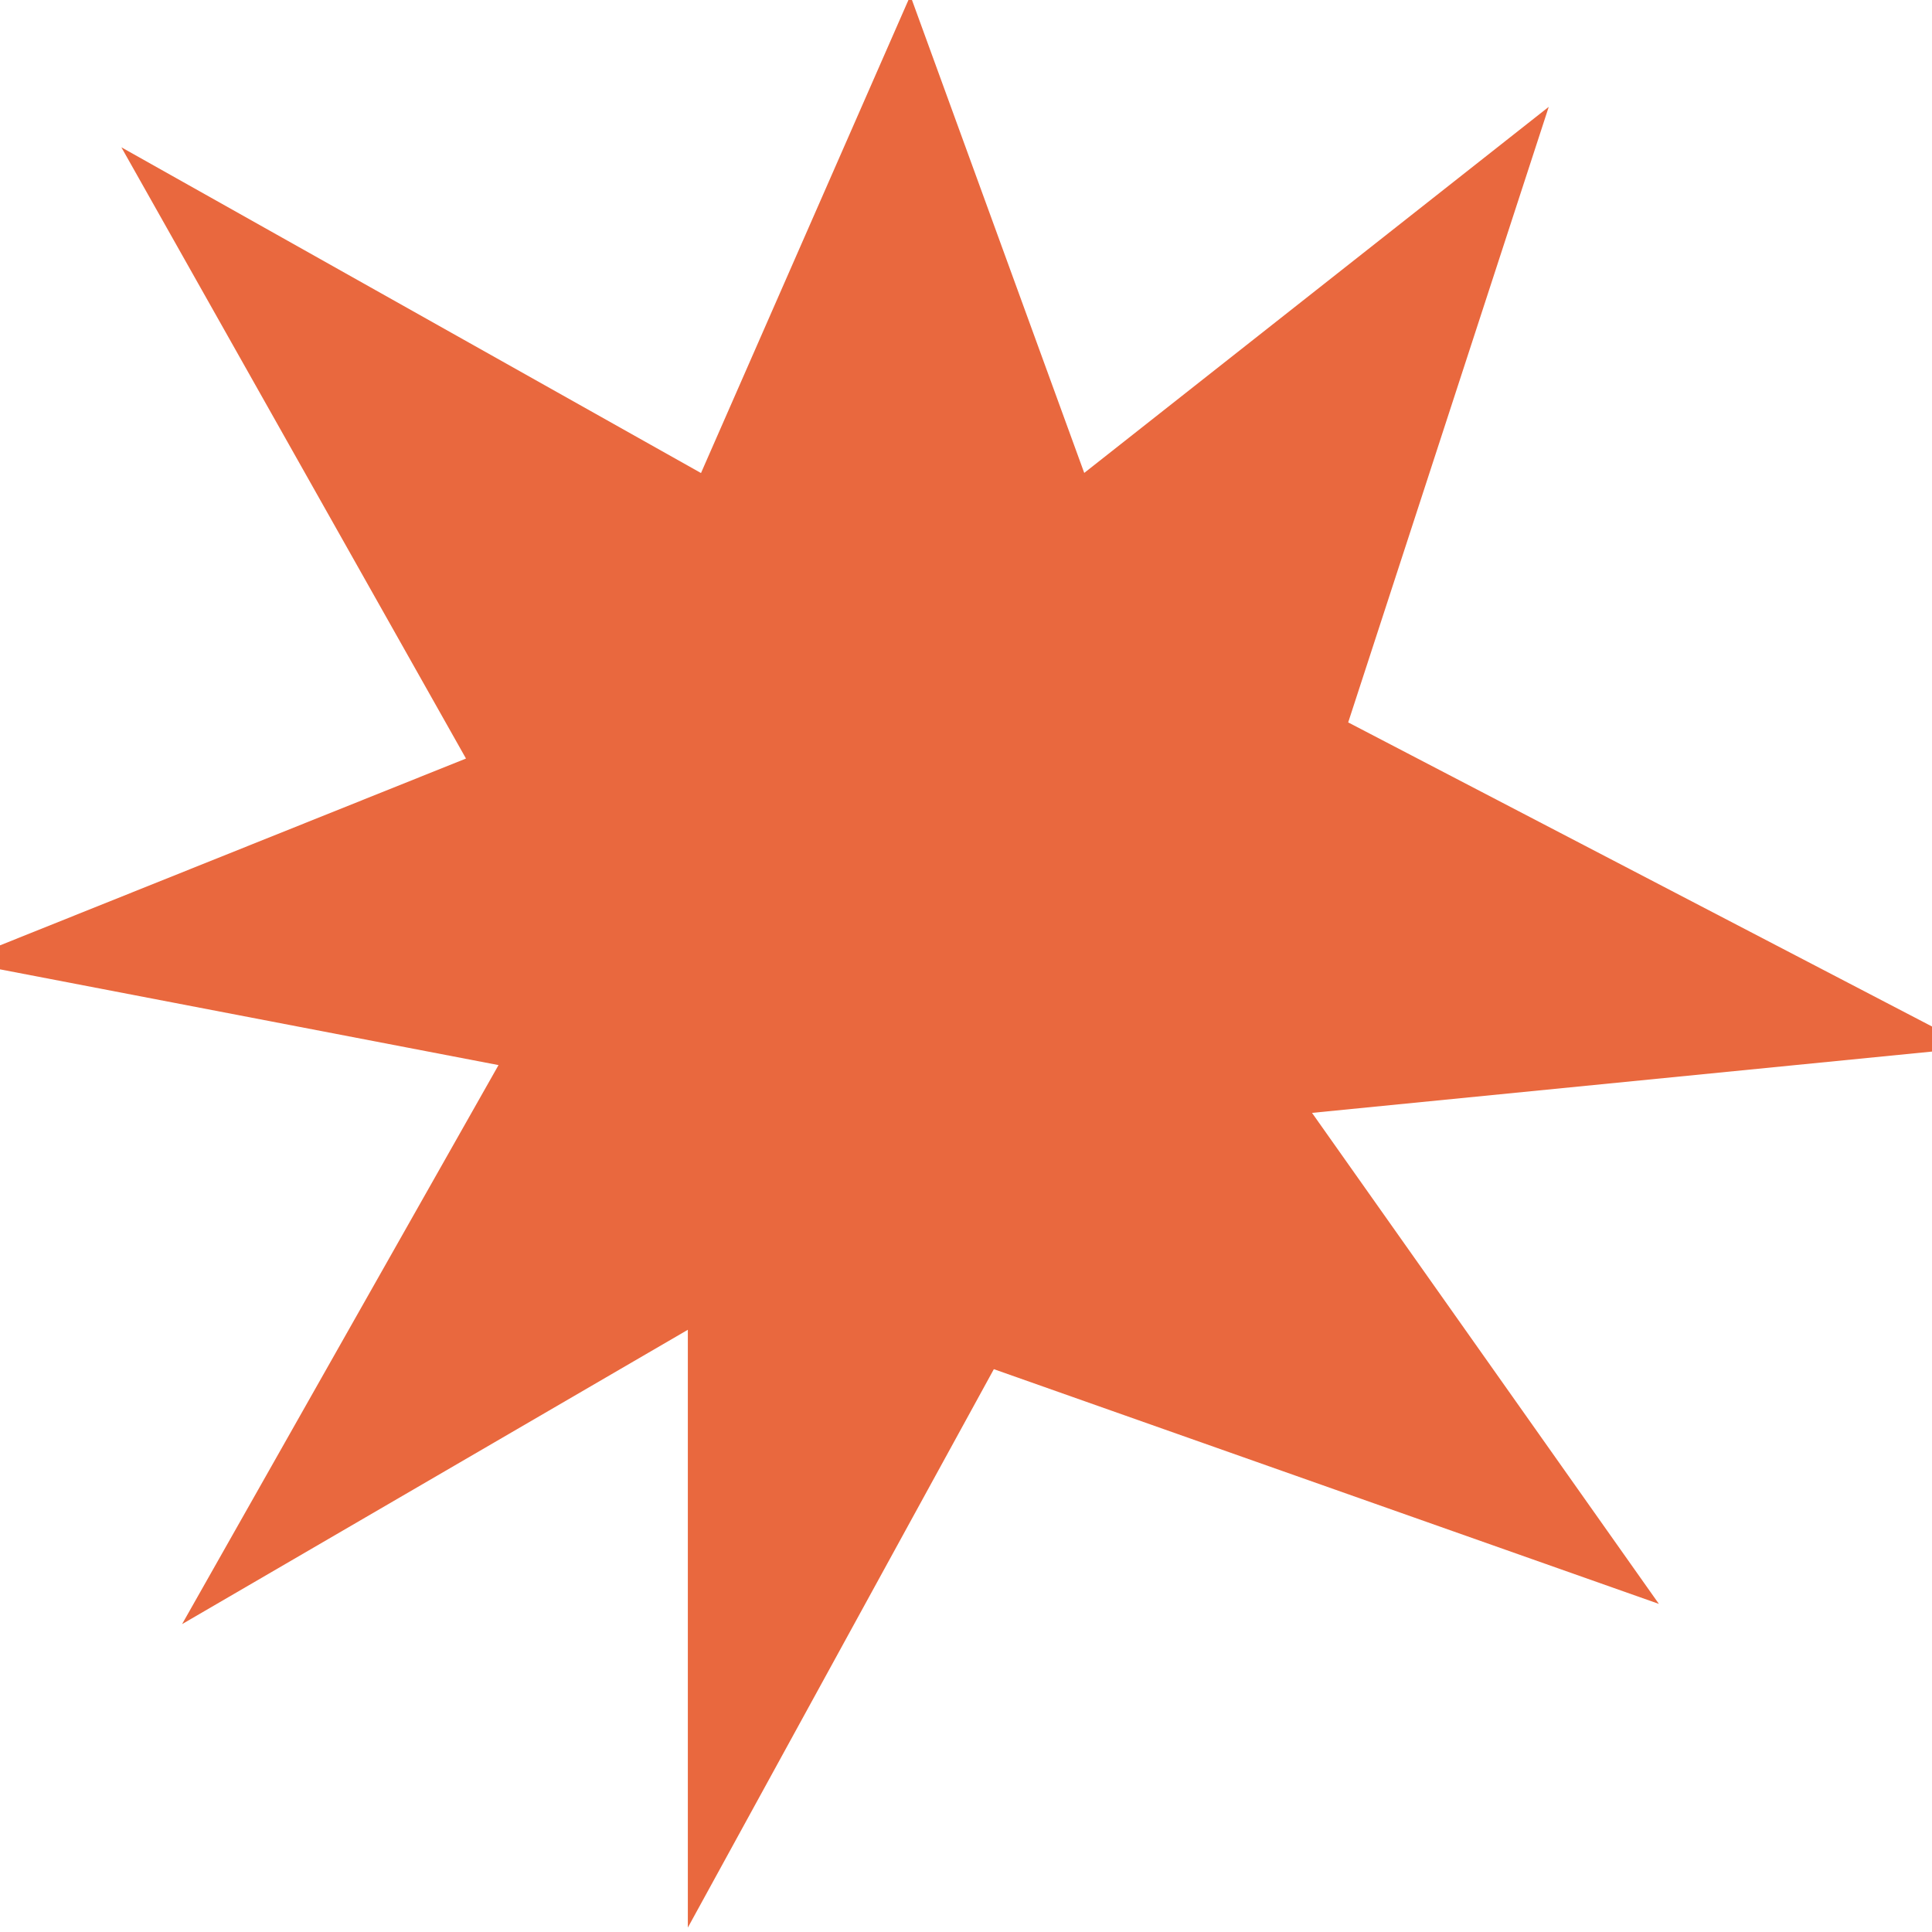 <?xml version="1.0" encoding="UTF-8"?>
<svg width="200px" height="200px" viewBox="0 0 200 200" version="1.1" xmlns="http://www.w3.org/2000/svg" xmlns:xlink="http://www.w3.org/1999/xlink">
    <title>icon/bam</title>
    <g id="icon/bam" stroke="none" stroke-width="1" fill="none" fill-rule="evenodd">
        <polygon id="Fill-1" class="fill-color" fill="#E9683E" points="94.241 -0.457 72.567 48.969 12.565 15.249 48.239 78.524 -4.188 99.542 51.607 110.258 18.848 168.129 71.205 137.659 71.205 199.543 102.883 141.736 171.728 166.035 135.82 115.205 204.188 108.443 139.564 74.783 160.326 11.061 112.24 48.957"></polygon>
    </g>
</svg>